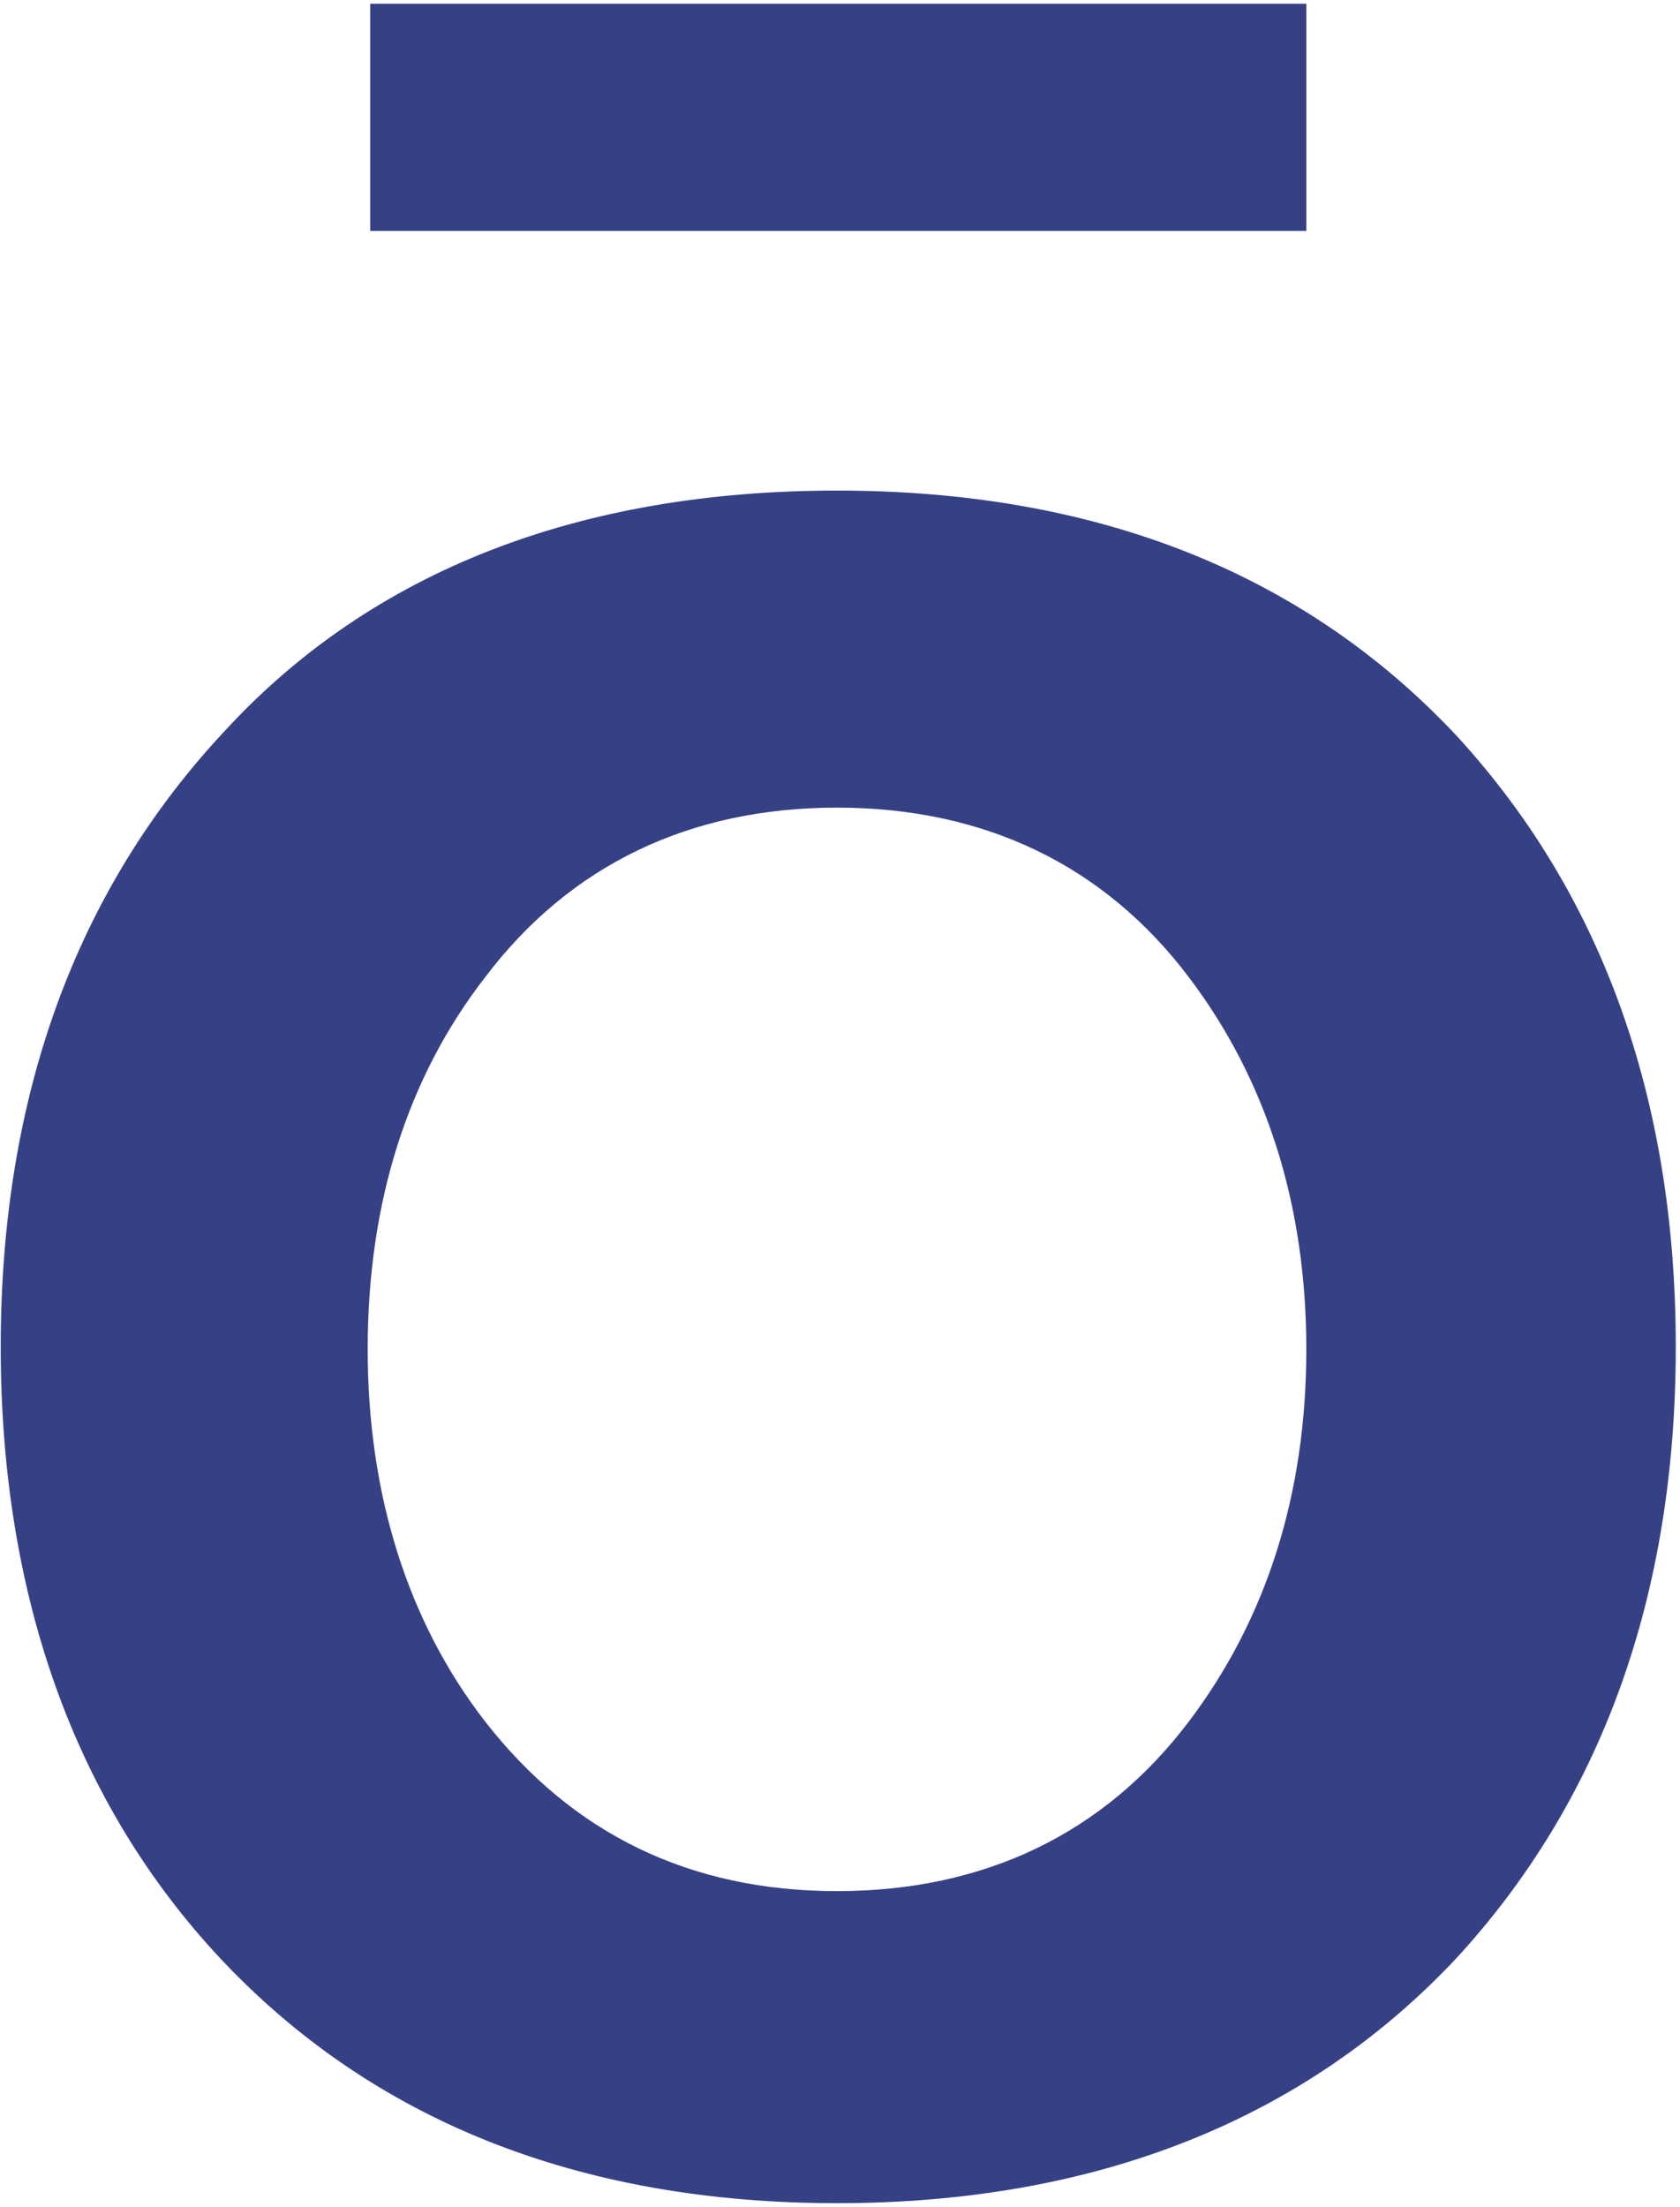 <svg width="271" height="356" viewBox="0 0 271 356" fill="none" xmlns="http://www.w3.org/2000/svg">
<path d="M234.882 118.592C210.318 92.418 176.896 79.129 135.016 79.129C93.54 79.129 60.117 92.015 36.359 117.787C12.198 143.558 0.117 176.981 0.117 217.25C0.117 257.518 12.198 290.941 35.553 315.907C60.117 342.082 93.54 355.37 135.016 355.37C176.493 355.37 210.318 342.082 234.882 315.907C258.238 290.538 270.318 257.518 270.318 217.25C270.318 176.981 258.238 143.961 234.882 118.592ZM191.795 277.652C178.104 295.773 158.775 305.035 135.016 305.035C111.258 305.035 92.332 295.773 78.238 277.652C65.755 261.545 59.312 241.008 59.312 217.652C59.312 193.894 65.755 173.76 78.238 157.652C91.929 139.532 111.258 130.27 135.016 130.27C158.775 130.27 178.104 139.532 191.795 157.652C204.278 174.162 210.721 194.297 210.721 217.652C210.721 241.008 204.278 261.142 191.795 277.652Z" fill="#364185"/>
<path d="M210.723 0.604H59.717V37.249H210.723V0.604Z" fill="#364185"/>
</svg>
